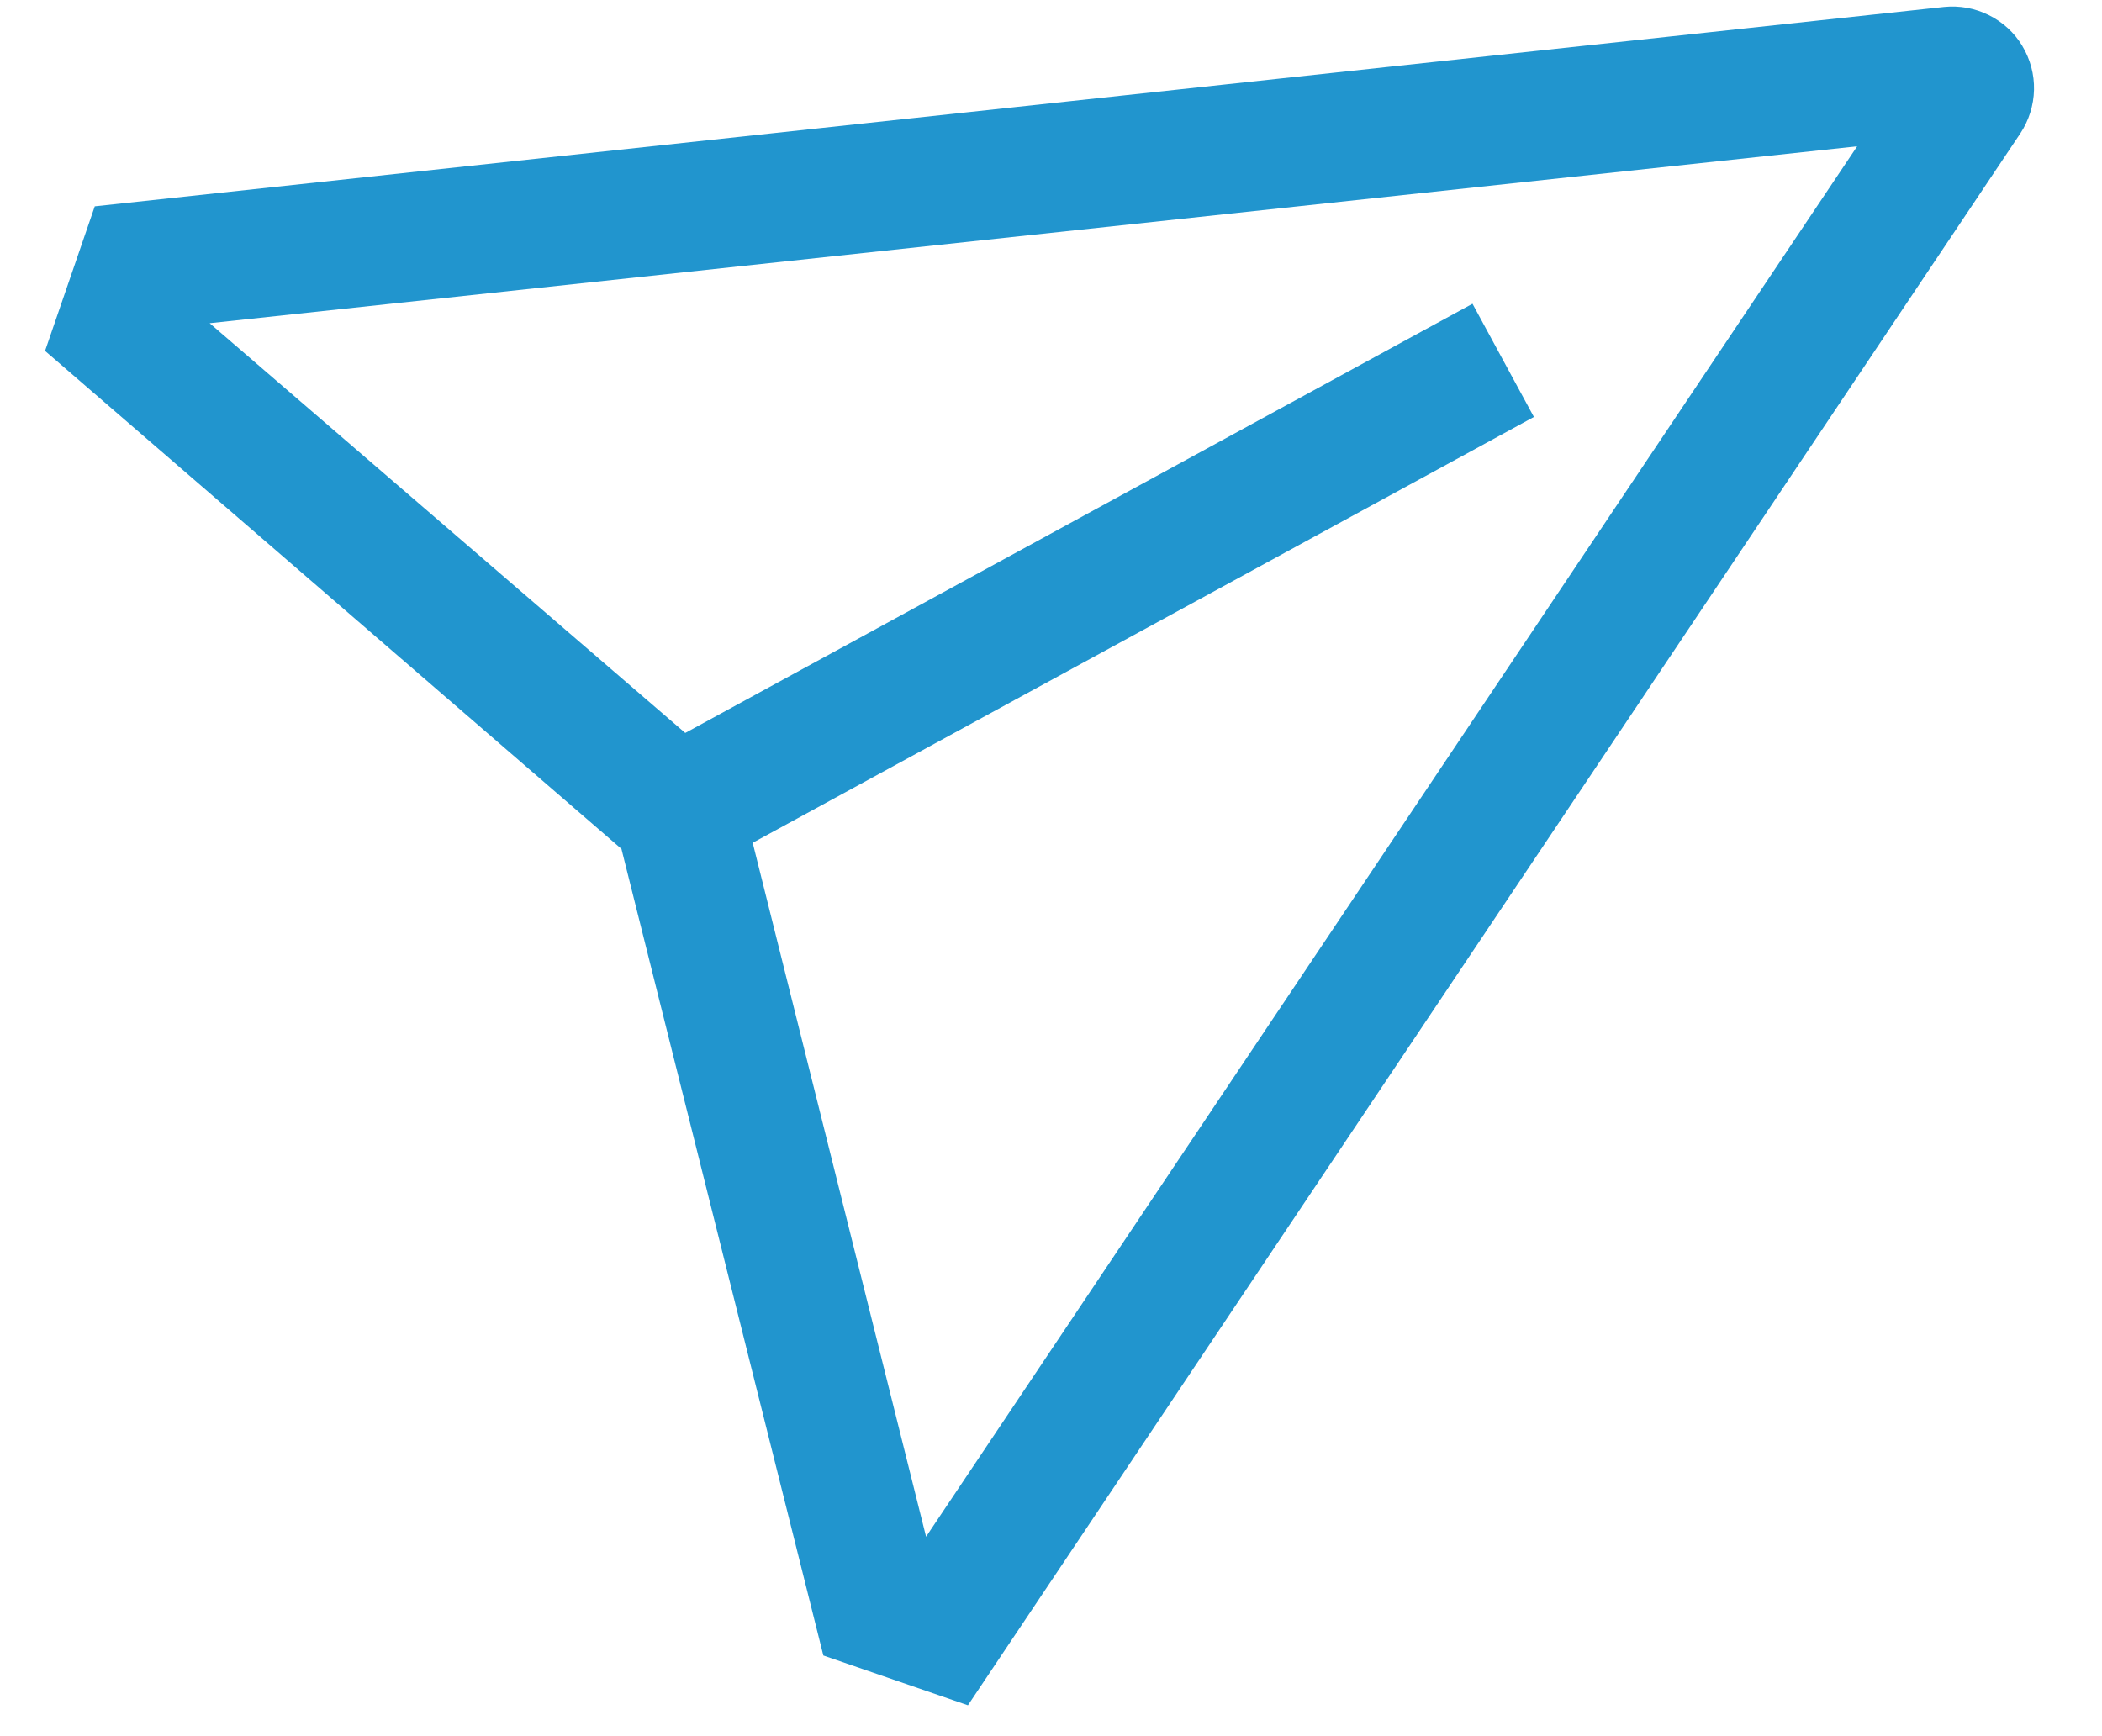 <svg width="23" height="19" viewBox="0 0 23 19" fill="none" xmlns="http://www.w3.org/2000/svg">
<path d="M22.128 0.502C22.041 0.357 21.913 0.24 21.761 0.165C21.61 0.089 21.44 0.059 21.271 0.076L1.037 2.258L0.493 3.84L6.8 9.29L9.009 18.117L10.591 18.662L22.107 1.459C22.2 1.318 22.252 1.153 22.256 0.984C22.26 0.814 22.215 0.648 22.128 0.503L22.128 0.502ZM10.133 16.817L8.236 9.223L16.784 4.563L16.112 3.324L7.498 8.021L2.294 3.537L20.321 1.601L10.133 16.817Z" fill="#2195CE"/>
</svg>
